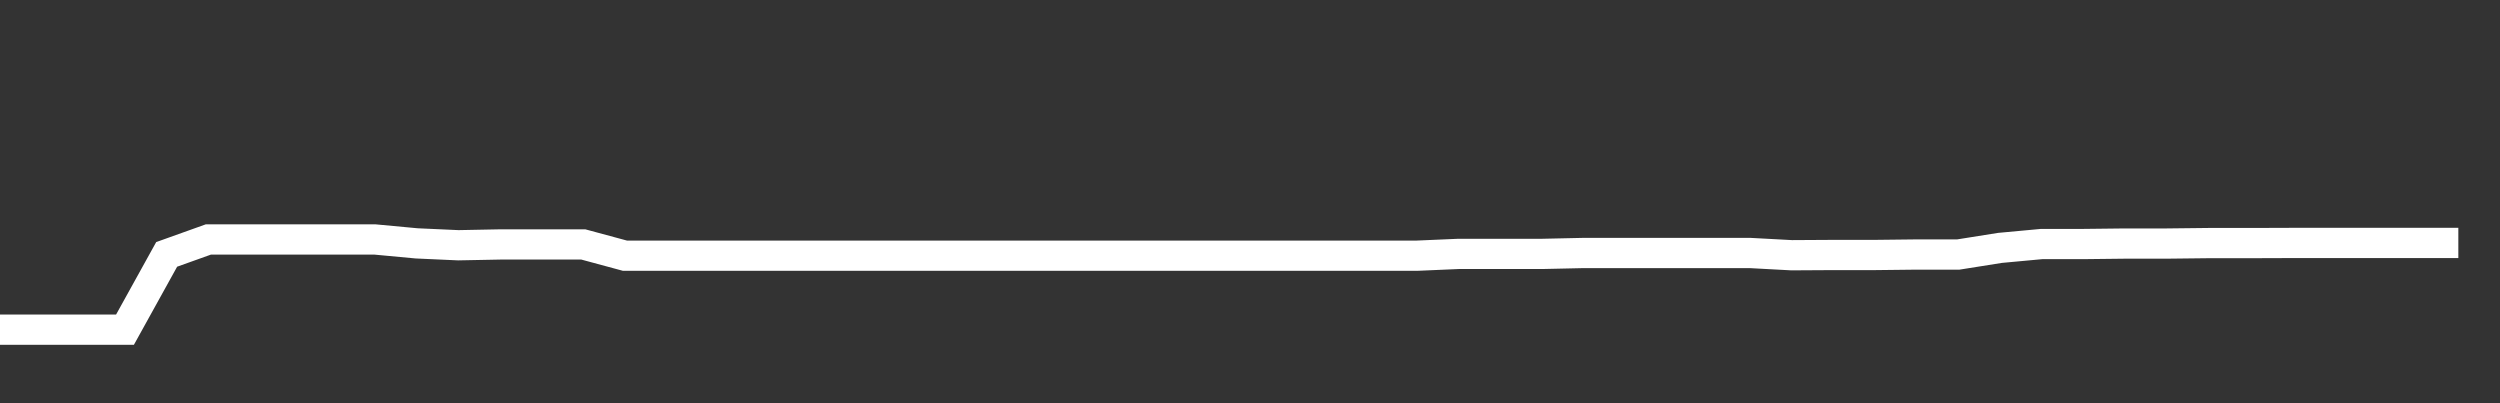 <svg xmlns="http://www.w3.org/2000/svg" width="248" height="40" viewBox="0 0 248 40" shape-rendering="auto"><rect x="0" y="0" width="248" height="40" fill="#333333" stroke="none"/><polyline points="0, 32.703 4.133, 32.703 8.267, 32.703 12.4, 32.703 16.533, 25.236 20.667, 23.756 24.8, 23.756 28.933, 23.756 33.067, 23.756 37.2, 23.756 41.333, 24.142 45.467, 24.329 49.6, 24.249 53.733, 24.249 57.867, 24.249 62, 25.366 66.133, 25.366 70.267, 25.366 74.4, 25.366 78.533, 25.366 82.667, 25.366 86.8, 25.366 90.933, 25.366 95.067, 25.366 99.2, 25.366 103.333, 25.366 107.467, 25.366 111.6, 25.366 115.733, 25.366 119.867, 25.366 124, 25.366 128.133, 25.366 132.267, 25.366 136.4, 25.366 140.533, 25.366 144.667, 25.188 148.8, 25.188 152.933, 25.188 157.067, 25.097 161.2, 25.097 165.333, 25.097 169.467, 25.097 173.6, 25.097 177.733, 25.319 181.867, 25.295 186, 25.295 190.133, 25.248 194.267, 25.248 198.4, 24.591 202.533, 24.208 206.667, 24.208 210.8, 24.161 214.933, 24.161 219.067, 24.114 223.2, 24.114 227.333, 24.1 231.467, 24.1 235.6, 24.1 239.733, 24.1 243.867, 24.1 248" stroke="#fff" stroke-width="3" stroke-opacity="1" fill="none" fill-opacity="0"></polyline></svg>